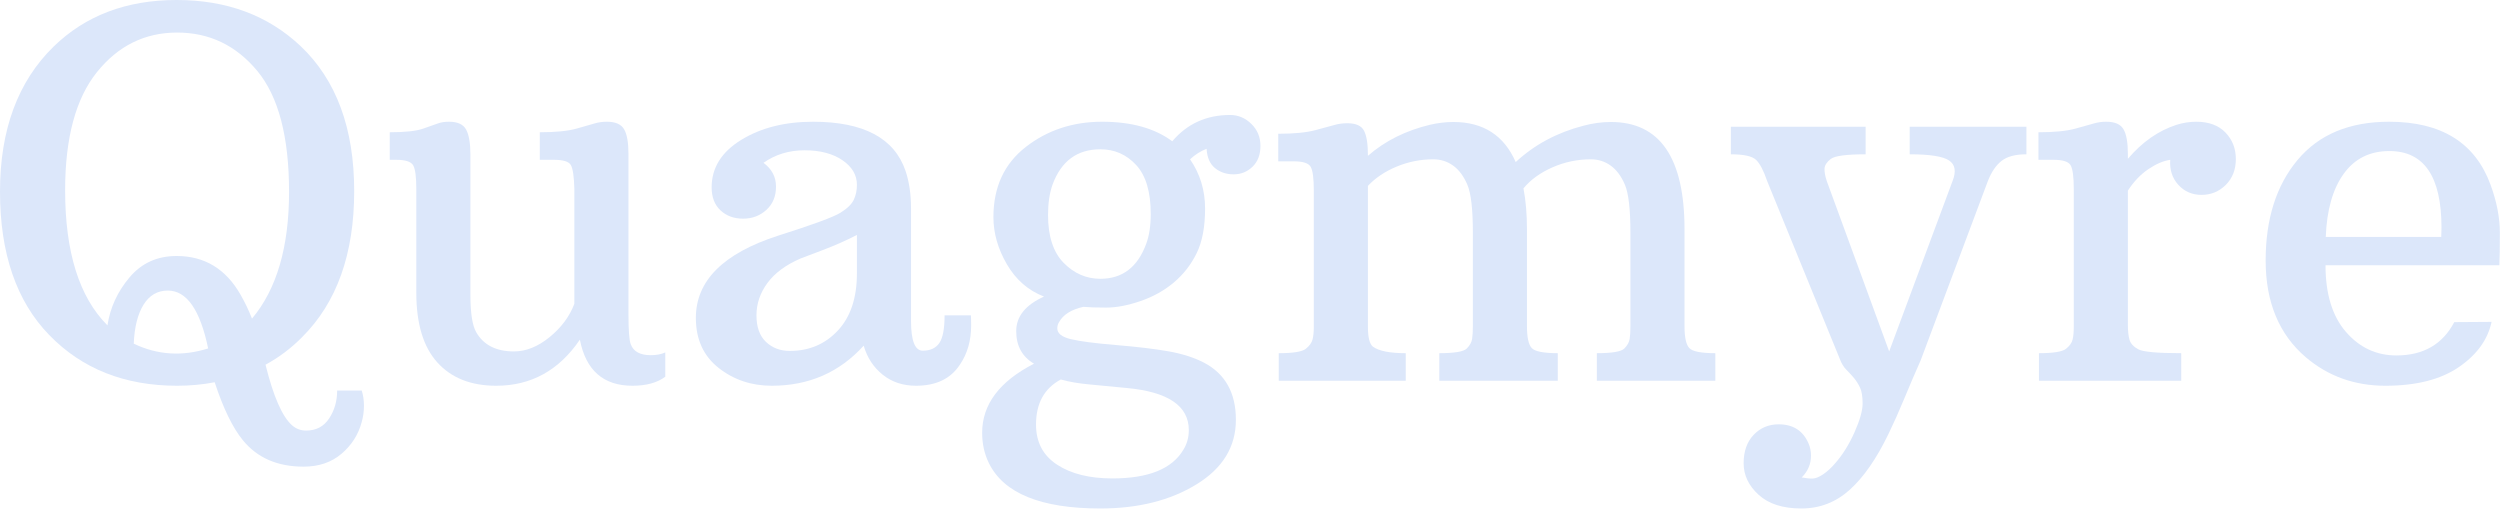 <?xml version="1.0" encoding="UTF-8" standalone="no"?><!DOCTYPE svg PUBLIC "-//W3C//DTD SVG 1.1//EN" "http://www.w3.org/Graphics/SVG/1.1/DTD/svg11.dtd"><svg width="100%" height="100%" viewBox="0 0 731 149" version="1.1" xmlns="http://www.w3.org/2000/svg" xmlns:xlink="http://www.w3.org/1999/xlink" xml:space="preserve" xmlns:serif="http://www.serif.com/" style="fill-rule:evenodd;clip-rule:evenodd;stroke-linejoin:round;stroke-miterlimit:2;"><path d="M62.769,111.768c-3.516,0.683 -7.178,1.025 -10.987,1.025c-15.332,0 -27.795,-4.944 -37.39,-14.832c-9.595,-9.887 -14.392,-23.864 -14.392,-41.931c0,-18.066 5.225,-32.202 15.674,-42.407c9.326,-9.082 21.313,-13.623 35.962,-13.623c14.648,0 26.733,4.492 36.255,13.477c10.449,9.912 15.673,24.047 15.673,42.407c0,18.359 -5.078,32.593 -15.234,42.7c-3.174,3.223 -6.738,5.908 -10.693,8.057c2.295,9.277 4.883,15.185 7.763,17.724c1.172,1.026 2.539,1.538 4.102,1.538c2.93,0 5.176,-1.184 6.738,-3.552c1.563,-2.368 2.344,-5.09 2.344,-8.166l7.178,0c0.439,1.367 0.659,2.856 0.659,4.467c0,1.612 -0.22,3.199 -0.659,4.761c-0.977,3.662 -2.942,6.751 -5.896,9.265c-2.954,2.515 -6.653,3.772 -11.096,3.772c-7.618,0 -13.526,-2.563 -17.725,-7.69c-2.979,-3.614 -5.737,-9.278 -8.276,-16.992Zm10.913,-18.604c7.226,-8.594 10.839,-20.947 10.839,-37.06c0,-16.114 -3.1,-27.906 -9.301,-35.376c-6.201,-7.471 -14.014,-11.207 -23.438,-11.207c-9.424,0 -17.236,3.858 -23.437,11.573c-6.201,7.715 -9.302,19.238 -9.302,34.57c0,18.066 4.126,31.226 12.378,39.478c0.781,-5.176 2.93,-9.851 6.445,-14.026c3.516,-4.175 8.106,-6.262 13.77,-6.262c8.154,0 14.38,3.759 18.677,11.279c1.269,2.197 2.392,4.541 3.369,7.031Zm-34.571,7.324c6.934,3.321 14.185,3.784 21.753,1.392c-2.343,-11.279 -6.274,-16.919 -11.792,-16.919c-3.027,0 -5.395,1.379 -7.104,4.138c-1.709,2.759 -2.661,6.555 -2.857,11.389Z" style="fill:#dce7fa;fill-rule:nonzero;"/><path d="M169.556,99.316c-6.104,8.985 -14.258,13.477 -24.463,13.477c-7.373,0 -13.111,-2.271 -17.212,-6.812c-4.102,-4.541 -6.152,-11.328 -6.152,-20.361l0,-30.395c0,-3.516 -0.306,-5.811 -0.916,-6.885c-0.61,-1.074 -2.258,-1.611 -4.944,-1.611l-1.904,0l0,-8.057c4.492,0 7.751,-0.354 9.778,-1.062c2.026,-0.708 3.479,-1.221 4.358,-1.538c0.878,-0.318 1.953,-0.476 3.222,-0.476c2.49,0 4.151,0.769 4.981,2.307c0.83,1.538 1.245,3.992 1.245,7.361l0,40.869c0,5.371 0.561,9.033 1.684,10.986c2.149,3.76 5.835,5.64 11.06,5.64c3.516,0 6.982,-1.392 10.4,-4.175c3.418,-2.783 5.835,-6.03 7.251,-9.741l0,-33.618c-0.097,-3.614 -0.439,-5.933 -1.025,-6.958c-0.586,-1.026 -2.222,-1.538 -4.907,-1.538l-4.175,0l0,-8.057c4.639,0 8.215,-0.354 10.73,-1.062c2.515,-0.708 4.309,-1.221 5.383,-1.538c1.074,-0.318 2.246,-0.476 3.516,-0.476c2.49,0 4.162,0.732 5.017,2.197c0.854,1.465 1.282,3.857 1.282,7.178l0,46.875c0,4.736 0.219,7.666 0.659,8.789c0.781,2.148 2.734,3.222 5.859,3.222c1.66,0 3.076,-0.268 4.248,-0.805l0,7.104c-2.344,1.758 -5.542,2.637 -9.594,2.637c-8.497,0 -13.624,-4.492 -15.381,-13.477Z" style="fill:#dce7fa;fill-rule:nonzero;"/><path d="M266.382,93.823c0,5.811 1.147,8.716 3.442,8.716c2.197,0 3.809,-0.745 4.834,-2.234c1.026,-1.489 1.538,-4.187 1.538,-8.093l7.691,0c0.049,0.635 0.073,1.636 0.073,3.003c0,4.394 -1.099,8.203 -3.296,11.426c-2.685,4.101 -6.958,6.152 -12.817,6.152c-3.809,0 -7.056,-1.074 -9.742,-3.223c-2.685,-2.148 -4.541,-4.98 -5.566,-8.496c-7.08,7.813 -16.04,11.719 -26.88,11.719c-5.957,0 -11.145,-1.746 -15.564,-5.237c-4.419,-3.491 -6.628,-8.362 -6.628,-14.612c0,-10.84 8.008,-18.847 24.023,-24.023c10.156,-3.223 16.236,-5.457 18.238,-6.702c2.001,-1.245 3.308,-2.514 3.918,-3.808c0.61,-1.294 0.916,-2.747 0.916,-4.358c0,-2.881 -1.416,-5.286 -4.249,-7.215c-2.832,-1.928 -6.518,-2.893 -11.059,-2.893c-4.541,0 -8.545,1.221 -12.012,3.662c2.442,1.807 3.662,4.126 3.662,6.958c0,2.832 -0.94,5.103 -2.82,6.812c-1.879,1.709 -4.15,2.563 -6.811,2.563c-2.661,0 -4.858,-0.805 -6.592,-2.417c-1.733,-1.611 -2.6,-3.857 -2.6,-6.738c0,-5.713 2.881,-10.339 8.643,-13.879c5.761,-3.54 12.768,-5.31 21.02,-5.31c14.746,0 23.755,4.785 27.027,14.355c1.074,3.174 1.611,6.836 1.611,10.986l0,32.886Zm-41.968,-11.096c-2.148,2.905 -3.223,6.067 -3.223,9.485c0,3.418 0.928,6.006 2.784,7.764c1.855,1.757 4.174,2.636 6.958,2.636c5.664,0 10.351,-1.989 14.062,-5.969c3.711,-3.979 5.567,-9.534 5.567,-16.663l0,-11.279c-3.125,1.611 -6.434,3.076 -9.925,4.395c-3.491,1.318 -5.676,2.148 -6.555,2.49c-4.297,1.855 -7.519,4.236 -9.668,7.141Z" style="fill:#dce7fa;fill-rule:nonzero;"/><path d="M342.773,41.309c4.346,-5.127 9.986,-7.691 16.919,-7.691c2.344,0 4.407,0.867 6.189,2.6c1.783,1.734 2.674,3.882 2.674,6.446c0,2.563 -0.769,4.589 -2.307,6.079c-1.539,1.489 -3.382,2.234 -5.53,2.234c-2.149,0 -3.968,-0.611 -5.457,-1.831c-1.489,-1.221 -2.307,-3.101 -2.453,-5.64c-1.758,0.683 -3.37,1.709 -4.834,3.076c2.929,4.248 4.394,9.045 4.394,14.392c0,5.347 -0.818,9.693 -2.453,13.037c-1.636,3.345 -3.858,6.201 -6.665,8.57c-2.808,2.368 -6.067,4.187 -9.778,5.456c-3.711,1.27 -7.044,1.904 -9.998,1.904c-2.954,0 -5.188,-0.073 -6.702,-0.219c-3.515,0.781 -5.883,2.27 -7.104,4.467c-0.342,0.538 -0.513,1.148 -0.513,1.832c0,1.464 1.319,2.514 3.955,3.149c2.637,0.635 7.044,1.208 13.221,1.721c6.176,0.513 11.279,1.123 15.307,1.831c4.029,0.708 7.508,1.819 10.437,3.333c6.201,3.271 9.302,8.838 9.302,16.699c0,7.861 -3.833,14.148 -11.499,18.86c-7.666,4.712 -17.041,7.068 -28.125,7.068c-17.383,0 -28.247,-4.419 -32.593,-13.257c-1.318,-2.686 -1.977,-5.64 -1.977,-8.862c0,-8.301 5.053,-15.04 15.161,-20.215c-3.467,-2.051 -5.2,-5.225 -5.2,-9.522c0,-4.297 2.71,-7.666 8.129,-10.107c-4.589,-1.758 -8.203,-4.895 -10.839,-9.412c-2.637,-4.516 -3.955,-9.119 -3.955,-13.806c0,-8.789 3.161,-15.637 9.484,-20.544c6.324,-4.908 13.758,-7.361 22.303,-7.361c8.545,0 15.38,1.904 20.507,5.713Zm-21.02,40.21c6.445,0 10.913,-3.418 13.403,-10.254c0.879,-2.344 1.319,-5.249 1.319,-8.716c0,-6.445 -1.416,-11.206 -4.248,-14.282c-2.832,-3.077 -6.324,-4.615 -10.474,-4.615c-6.787,0 -11.45,3.443 -13.989,10.327c-0.879,2.491 -1.319,5.445 -1.319,8.863c0,6.25 1.526,10.925 4.578,14.026c3.052,3.1 6.628,4.651 10.73,4.651Zm-11.572,29.443c-4.834,2.588 -7.251,6.982 -7.251,13.184c0,5.126 2.05,9.033 6.152,11.718c4.102,2.686 9.497,4.029 16.187,4.029c10.498,0 17.407,-2.784 20.727,-8.35c1.074,-1.709 1.611,-3.638 1.611,-5.786c0,-7.08 -6.054,-11.182 -18.164,-12.305c-3.808,-0.39 -7.373,-0.732 -10.693,-1.025c-3.32,-0.293 -6.177,-0.781 -8.569,-1.465Z" style="fill:#dce7fa;fill-rule:nonzero;"/><path d="M471.021,35.669c14.355,0 21.533,10.474 21.533,31.421l0,28.345c0,3.222 0.464,5.334 1.391,6.335c0.928,1.001 3.467,1.501 7.617,1.501l0,8.057l-34.643,0l0,-8.057c4.443,0 7.117,-0.451 8.02,-1.354c0.903,-0.904 1.428,-1.844 1.575,-2.82c0.146,-0.977 0.219,-2.198 0.219,-3.662l0,-27.393c0,-6.836 -0.537,-11.511 -1.611,-14.026c-1.074,-2.515 -2.466,-4.382 -4.175,-5.603c-1.709,-1.221 -3.637,-1.831 -5.786,-1.831c-3.906,0 -7.641,0.781 -11.206,2.344c-3.564,1.562 -6.396,3.613 -8.496,6.152c0.684,3.565 1.025,7.568 1.025,12.012l0,28.345c0,3.222 0.464,5.334 1.392,6.335c0.928,1.001 3.467,1.501 7.617,1.501l0,8.057l-34.643,0l0,-8.057c4.443,0 7.116,-0.451 8.02,-1.354c0.903,-0.904 1.428,-1.844 1.574,-2.82c0.147,-0.977 0.22,-2.198 0.22,-3.662l0,-27.393c0,-6.836 -0.537,-11.511 -1.611,-14.026c-1.074,-2.515 -2.466,-4.382 -4.175,-5.603c-1.709,-1.221 -3.638,-1.831 -5.786,-1.831c-3.711,0 -7.276,0.708 -10.694,2.124c-3.418,1.416 -6.225,3.296 -8.422,5.64l0,41.235c0,3.076 0.488,5.005 1.464,5.786c1.758,1.27 4.956,1.904 9.595,1.904l0,8.057l-37.134,0l0,-8.057c4.2,0 6.836,-0.427 7.911,-1.281c1.074,-0.855 1.733,-1.77 1.977,-2.747c0.244,-0.976 0.366,-2.197 0.366,-3.662l0,-39.917c0,-3.516 -0.305,-5.81 -0.915,-6.885c-0.611,-1.074 -2.283,-1.611 -5.017,-1.611l-4.468,0l0,-8.057c4.59,0 8.215,-0.354 10.876,-1.062c2.661,-0.708 4.554,-1.22 5.677,-1.538c1.123,-0.317 2.343,-0.476 3.662,-0.476c2.49,0 4.113,0.733 4.87,2.197c0.757,1.465 1.136,3.858 1.136,7.178l0,0.147c4.98,-4.346 11.035,-7.373 18.164,-9.082c2.343,-0.537 4.614,-0.806 6.811,-0.806c8.74,0 14.82,3.906 18.237,11.719c5.469,-5.078 12.061,-8.618 19.776,-10.62c2.734,-0.733 5.42,-1.099 8.057,-1.099Z" style="fill:#dce7fa;fill-rule:nonzero;"/><path d="M526.831,139.6c1.27,0.244 2.332,0.354 3.186,0.329c0.855,-0.024 1.88,-0.439 3.076,-1.245c1.197,-0.806 2.356,-1.868 3.479,-3.186c2.198,-2.49 4.09,-5.518 5.677,-9.082c1.586,-3.564 2.38,-6.372 2.38,-8.423c0,-2.051 -0.256,-3.613 -0.769,-4.687c-0.513,-1.075 -1.111,-2.014 -1.795,-2.82c-0.683,-0.806 -1.416,-1.599 -2.197,-2.381c-0.781,-0.781 -1.416,-1.831 -1.904,-3.149l-21.24,-52.002c-1.026,-3.027 -2.1,-5.09 -3.223,-6.189c-1.123,-1.098 -3.589,-1.648 -7.397,-1.648l0,-8.056l39.404,0l0,8.056c-5.615,0 -9.009,0.452 -10.181,1.355c-1.172,0.903 -1.782,1.843 -1.831,2.82c-0.049,0.977 0.171,2.197 0.659,3.662l18.238,49.805l18.53,-49.805c1.123,-2.832 0.781,-4.846 -1.026,-6.042c-1.806,-1.197 -5.639,-1.795 -11.499,-1.795l0,-8.056l34.131,0l0,8.056c-3.222,0 -5.652,0.647 -7.287,1.941c-1.636,1.294 -2.967,3.259 -3.992,5.896l-19.629,52.368c-1.709,3.858 -3.32,7.617 -4.834,11.28c-1.514,3.662 -3.052,7.104 -4.614,10.327c-3.467,7.177 -7.227,12.597 -11.279,16.259c-4.053,3.663 -8.777,5.494 -14.173,5.494c-5.395,0 -9.558,-1.331 -12.488,-3.992c-2.929,-2.661 -4.394,-5.737 -4.394,-9.229c0,-3.491 0.976,-6.262 2.93,-8.313c1.953,-2.05 4.394,-3.076 7.324,-3.076c4.199,0 7.104,1.856 8.716,5.567c0.488,1.123 0.732,2.319 0.732,3.589c0,2.441 -0.903,4.565 -2.71,6.372Z" style="fill:#dce7fa;fill-rule:nonzero;"/><path d="M596.191,103.271c4.2,0 6.836,-0.427 7.911,-1.281c1.074,-0.855 1.721,-1.77 1.94,-2.747c0.22,-0.976 0.33,-2.197 0.33,-3.662l0,-40.356c0,-3.516 -0.305,-5.811 -0.915,-6.885c-0.611,-1.074 -2.259,-1.611 -4.944,-1.611l-4.468,0l0,-8.057c4.639,0 8.24,-0.354 10.803,-1.062c2.564,-0.708 4.395,-1.221 5.493,-1.538c1.099,-0.318 2.283,-0.476 3.553,-0.476c2.49,0 4.162,0.732 5.017,2.197c0.854,1.465 1.281,3.857 1.281,7.178l0,1.465c4.2,-4.932 8.96,-8.252 14.283,-9.961c1.904,-0.586 3.808,-0.879 5.712,-0.879c3.663,0 6.507,1.05 8.533,3.149c2.027,2.1 3.04,4.688 3.04,7.764c0,3.076 -0.977,5.591 -2.93,7.544c-1.953,1.953 -4.321,2.929 -7.104,2.929c-2.735,0 -4.993,-0.976 -6.775,-2.929c-1.783,-1.953 -2.576,-4.395 -2.381,-7.324c-2.002,0.292 -4.138,1.208 -6.408,2.746c-2.271,1.538 -4.261,3.626 -5.97,6.262l0,39.185c0,1.855 0.159,3.332 0.476,4.431c0.318,1.099 1.172,2.026 2.564,2.783c1.392,0.757 5.579,1.135 12.561,1.135l0,8.057l-41.602,0l0,-8.057Z" style="fill:#dce7fa;fill-rule:nonzero;"/><path d="M730.811,77.563l-50.831,0c0,8.399 1.99,14.893 5.97,19.483c3.979,4.59 8.899,6.885 14.758,6.885c7.861,0 13.501,-3.247 16.919,-9.742l10.913,-0.073c-1.123,5.225 -4.333,9.644 -9.631,13.257c-5.298,3.613 -12.439,5.42 -21.424,5.42c-8.984,0 -16.748,-2.783 -23.291,-8.35c-7.812,-6.689 -11.718,-16.113 -11.718,-28.271c0,-12.158 3.112,-21.961 9.338,-29.407c6.226,-7.446 15.149,-11.169 26.77,-11.169c15.283,0 25.171,6.152 29.663,18.457c1.807,4.931 2.71,9.594 2.71,13.989c0,4.395 -0.049,7.568 -0.146,9.521Zm-16.919,-10.986c0,-14.941 -5.079,-22.412 -15.235,-22.412c-5.713,0 -10.168,2.222 -13.366,6.665c-3.199,4.443 -4.944,10.596 -5.237,18.457l33.764,0c0.049,-0.928 0.074,-1.831 0.074,-2.71Z" style="fill:#dce7fa;fill-rule:nonzero;"/></svg>